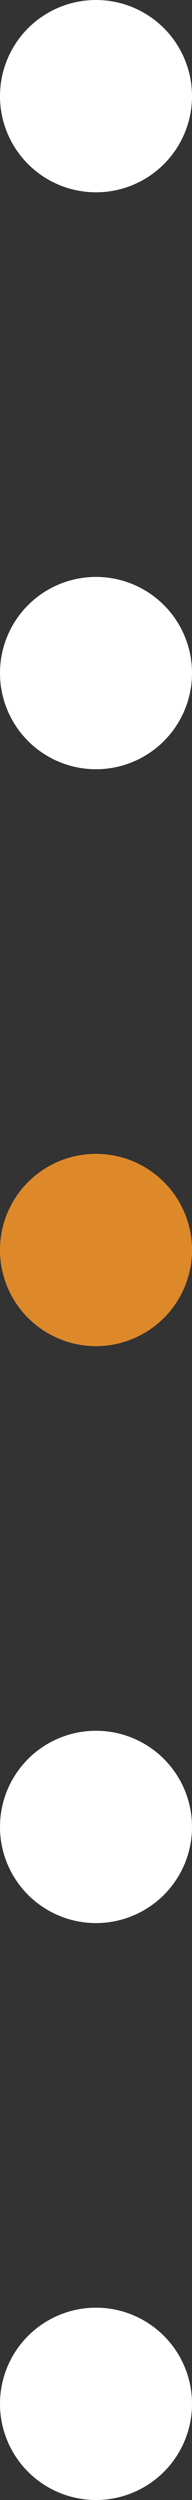 <?xml version="1.0" encoding="UTF-8"?>
<svg id="_レイヤー_2" data-name="レイヤー_2" xmlns="http://www.w3.org/2000/svg" viewBox="0 0 12 156">
  <rect x="0" y="0" width="12" height="156" fill="#333333" stroke="none"/>
  <defs>
    <style>
      .cls-1 {
        fill: #fff;
      }

      .cls-2 {
        fill: #de8929;
      }
    </style>
  </defs>
  <g id="_レイアウト" data-name="レイアウト">
    <g>
      <circle class="cls-1" cx="6" cy="6" r="6"/>
      <circle class="cls-1" cx="6" cy="42" r="6"/>
      <circle class="cls-2" cx="6" cy="78" r="6"/>
      <circle class="cls-1" cx="6" cy="114" r="6"/>
      <circle class="cls-1" cx="6" cy="150" r="6"/>
    </g>
  </g>
</svg>